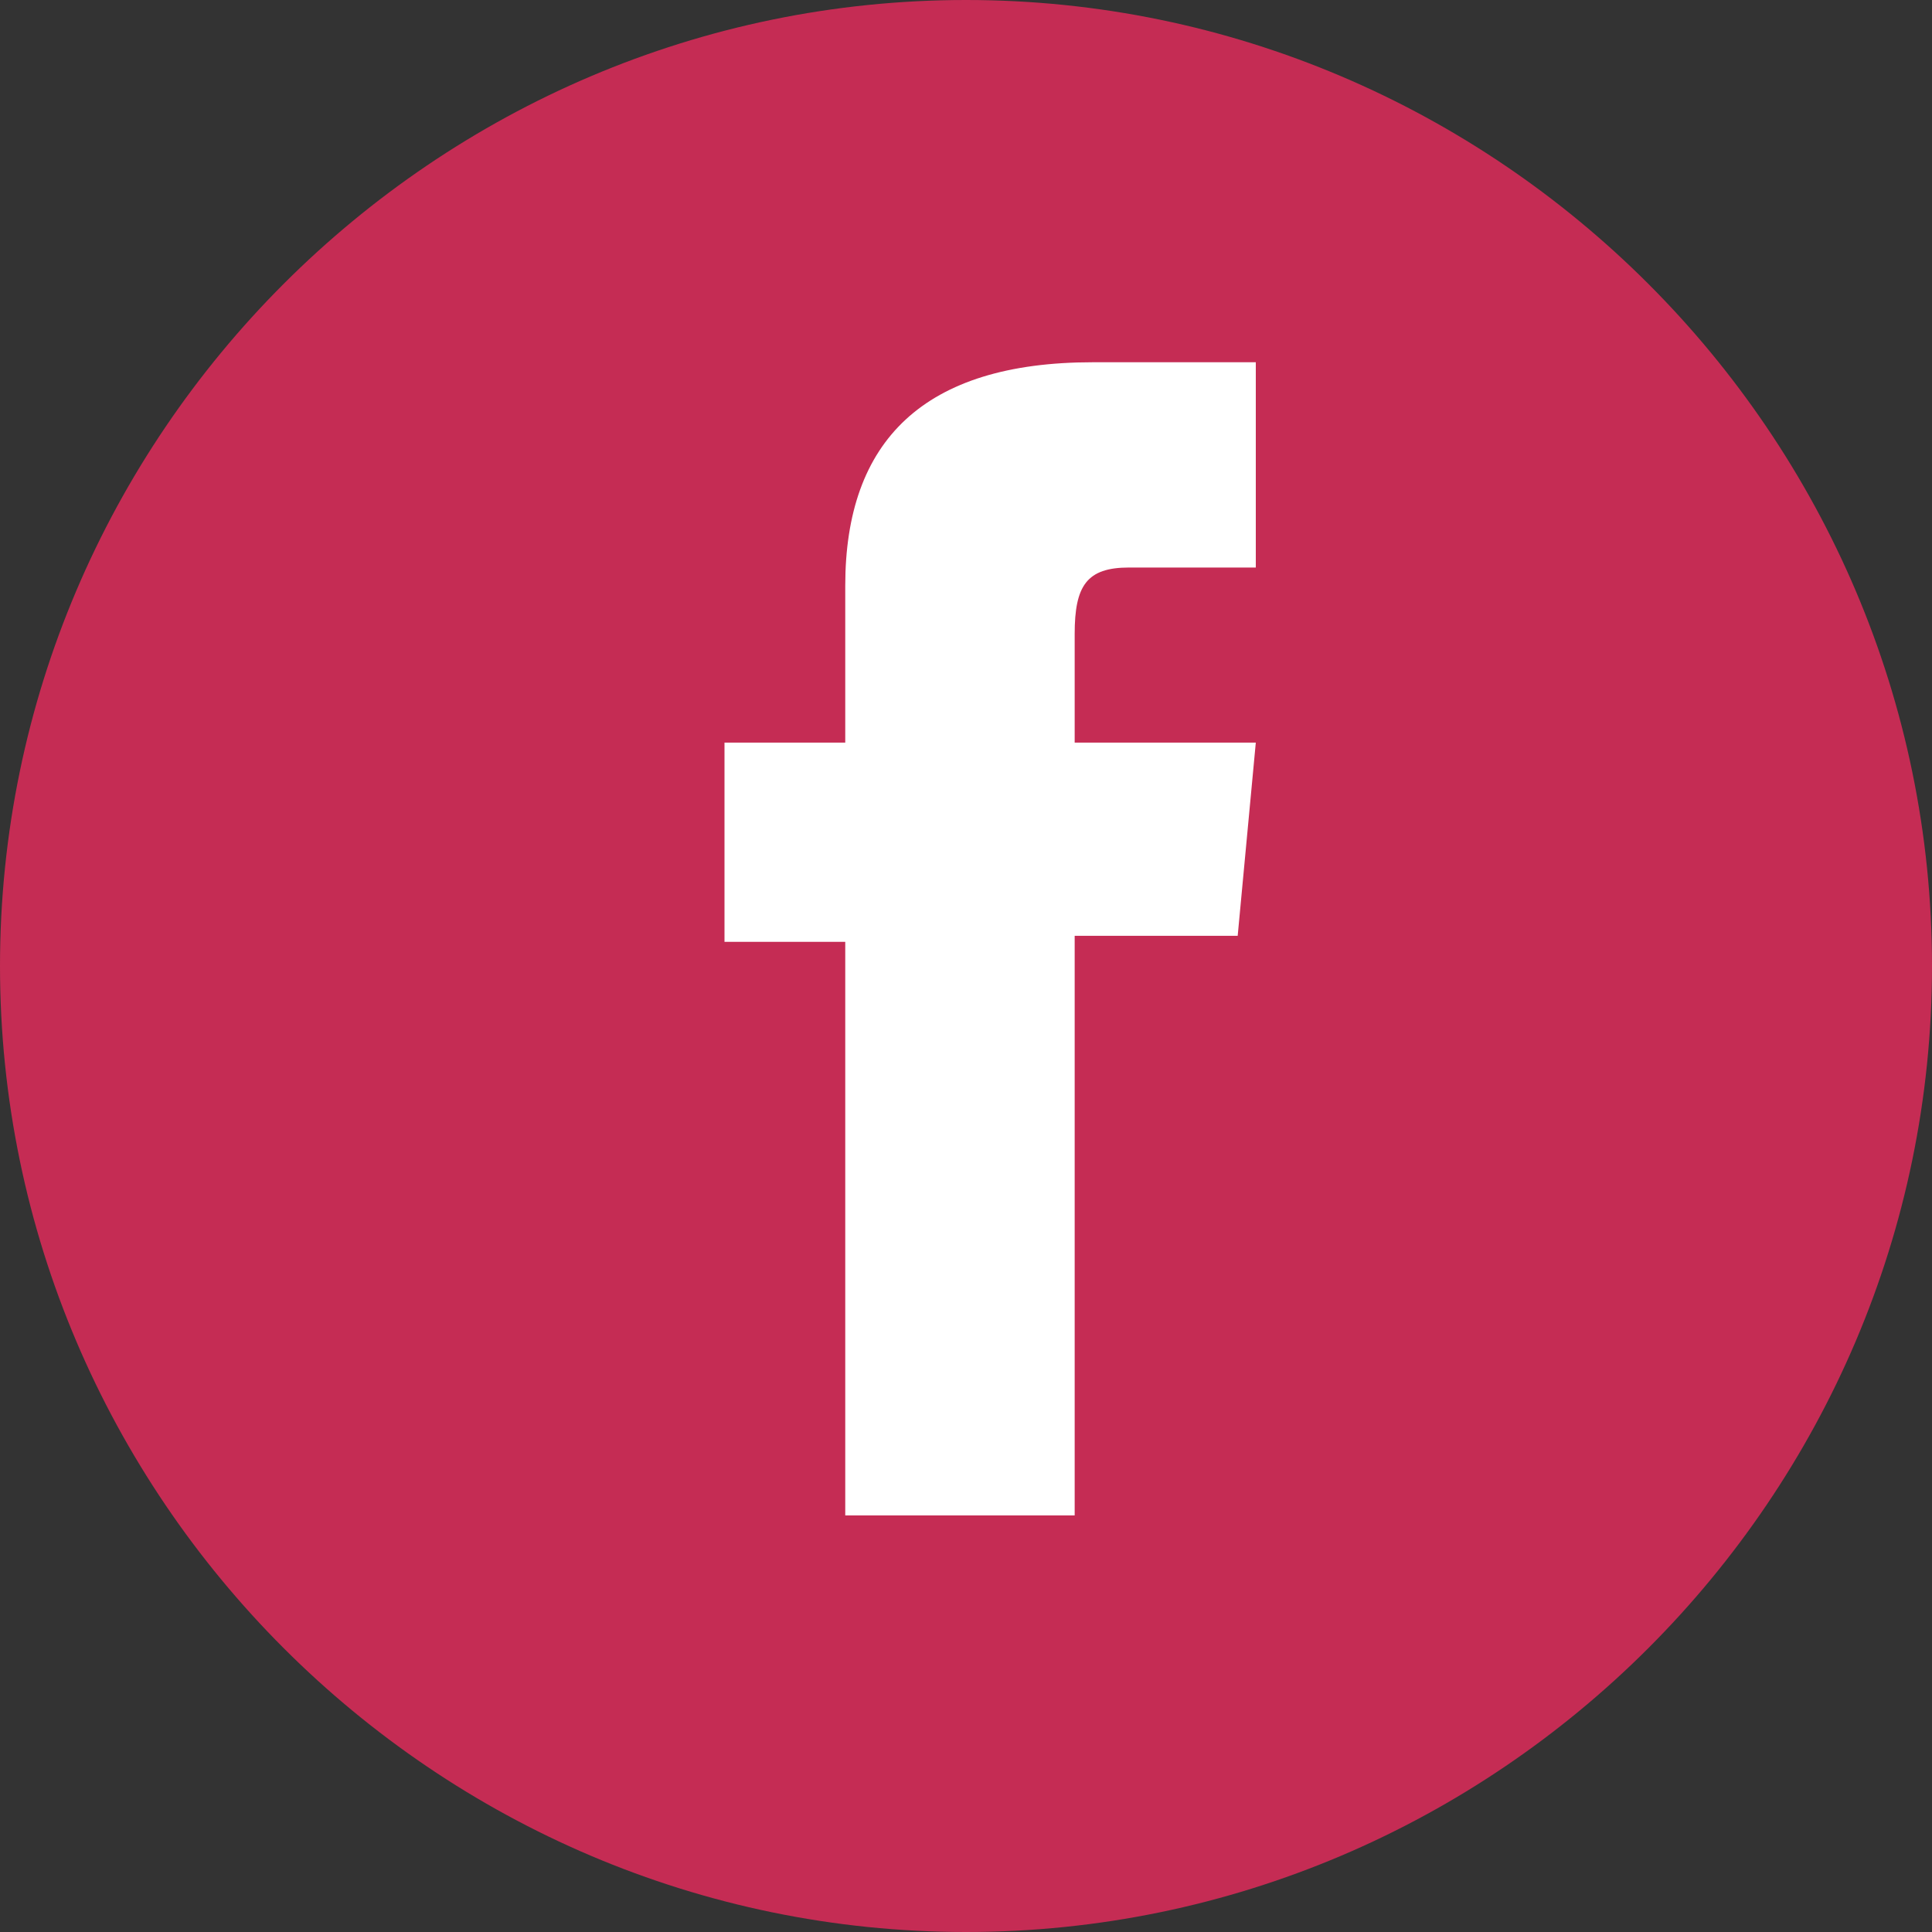 <?xml version="1.0" encoding="utf-8"?>
<!-- Generator: Adobe Illustrator 25.4.5, SVG Export Plug-In . SVG Version: 6.00 Build 0)  -->
<svg version="1.1" id="Calque_1" xmlns="http://www.w3.org/2000/svg" xmlns:xlink="http://www.w3.org/1999/xlink" x="0px" y="0px"
	 viewBox="0 0 32 32" style="enable-background:new 0 0 32 32;" xml:space="preserve">
<rect x="0" y="0" width="32" height="32" fill="#333333" stroke="none"/>
<style type="text/css">
	.st0{fill-rule:evenodd;clip-rule:evenodd;fill:#C52C54;}
	.st1{fill-rule:evenodd;clip-rule:evenodd;fill:#FFFFFF;}
</style>
<g id="Icon-library_x2F_3---System-icons_x2F_SM_x2F_fb_x2F_Blue">
	<g id="SM_x2F_fb">
		<path id="Mask" class="st0" d="M16,32L16,32C7.2,32,0,24.8,0,16C0,7.2,7.2,0,16,0s16,7.2,16,16C32,24.8,24.8,32,16,32"/>
		<g id="Mask_00000012452993590371007630000017391018191411584910_">
			<path id="path-1_00000094615700554626945700000003168191310080039600_" class="st1" d="M14,25.1h3.8v-9.6h2.7l0.3-3.2h-3v-1.8
				c0-0.8,0.2-1.1,0.9-1.1h2.1V6h-2.7C15.3,6,14,7.3,14,9.7v2.6h-2v3.3h2V25.1z"/>
		</g>
	</g>
</g>
</svg>
